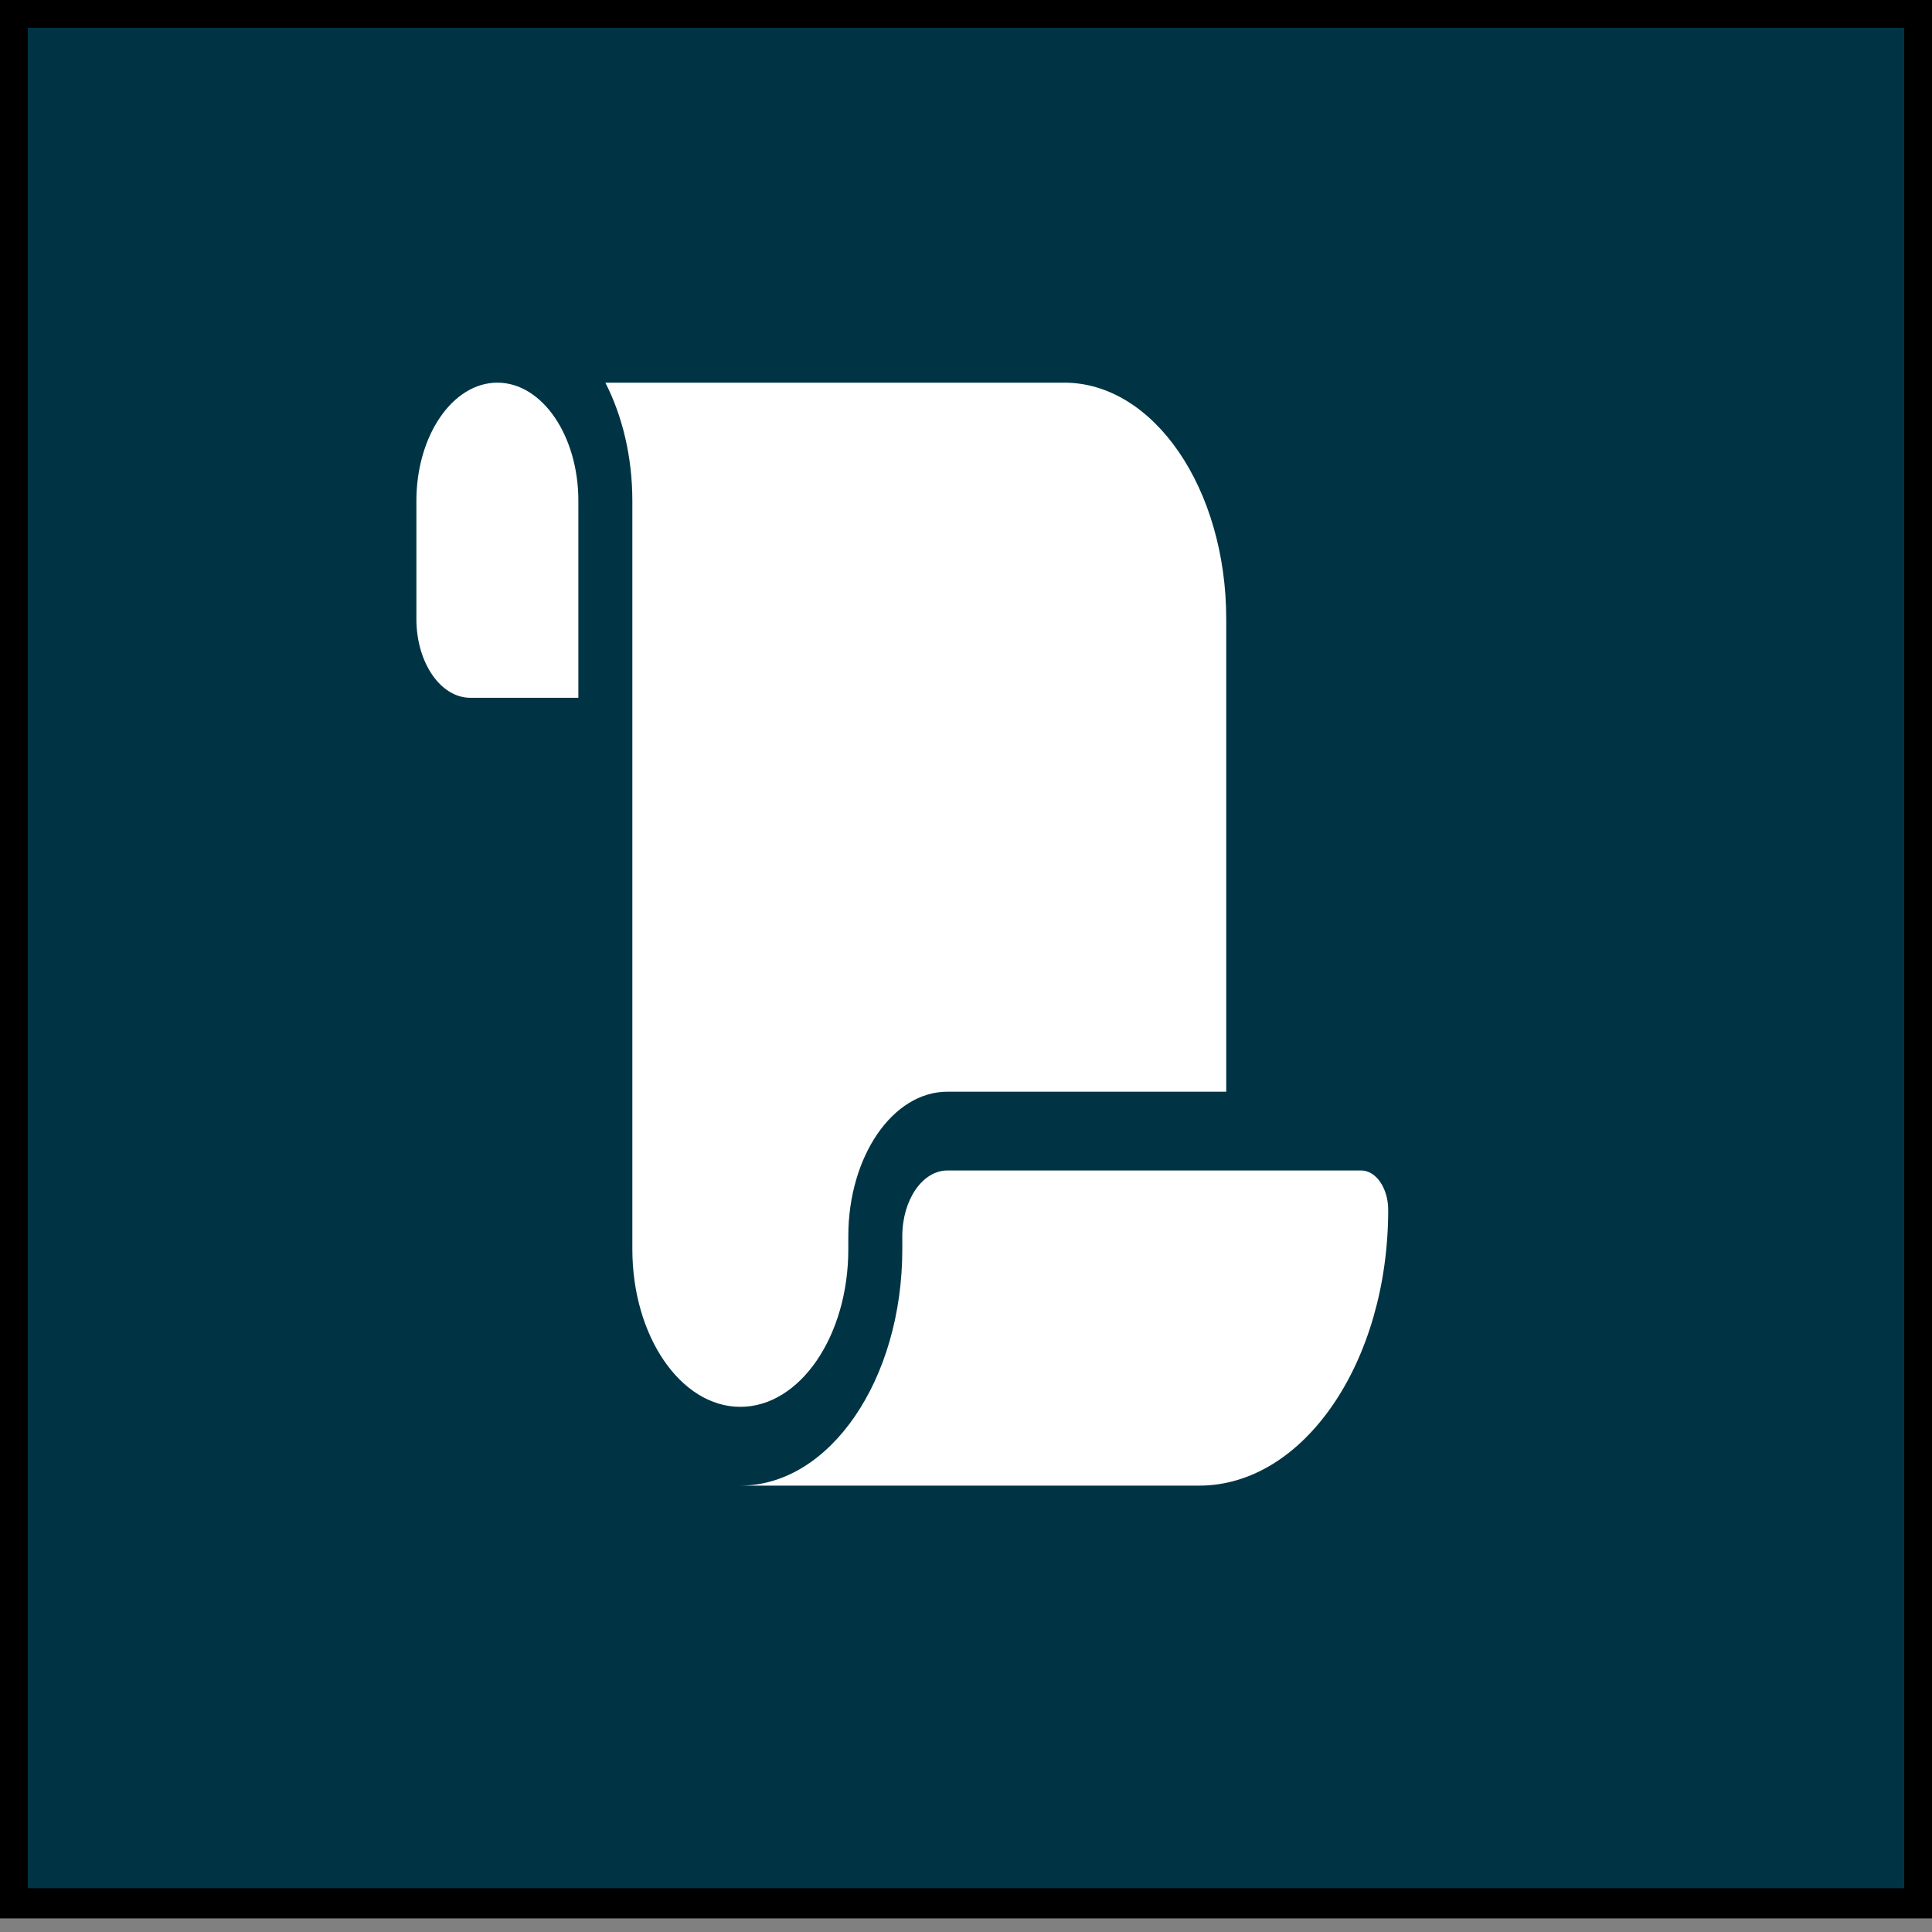 <?xml version="1.0"?>
<svg width="64" height="64" xmlns="http://www.w3.org/2000/svg" xmlns:svg="http://www.w3.org/2000/svg" xmlns:xlink="http://www.w3.org/1999/xlink" enable-background="new 0 0 960 960" version="1.1" xml:space="preserve">
 <rect width="100%" height="100%" fill="#808080" stroke="none"/>
 <style type="text/css">.st0{display:none;}
	.st1{display:inline;opacity:0.93;}
	.st2{display:inline;fill:none;stroke:#000000;stroke-width:15;stroke-linecap:round;stroke-linejoin:round;stroke-miterlimit:10;}
	.st3{display:inline;}
	.st4{fill:none;stroke:#000000;stroke-width:15;stroke-linecap:round;stroke-linejoin:round;stroke-miterlimit:10;}
	.st5{display:inline;fill:none;stroke:#1A1D3F;stroke-width:15;stroke-linecap:round;stroke-linejoin:round;stroke-miterlimit:10;}
	.st6{fill:#DDEDE7;}
	.st7{fill:#1A1D3F;}
	.st8{fill:#E9B44D;}
	.st9{fill:#ED644E;}
	.st10{fill:#494EDF;}
	.st11{fill:#3DC5A1;}
	.st12{fill:#F6CEC1;}
	.st13{fill:none;}
	.st14{fill:none;stroke:#1A1D3F;stroke-width:15;stroke-linecap:round;stroke-linejoin:round;stroke-miterlimit:10;}
	.st15{display:inline;fill:#E9B44D;}
	.st16{fill:#222222;}
	.st17{display:inline;fill:#222222;}</style>
 <defs>
  <symbol id="svg_266" viewBox="0 0 576 512" xmlns="http://www.w3.org/2000/svg">
   <!--!Font Awesome Free 6.6.0 by @fontawesome - https://fontawesome.com License - https://fontawesome.com/license/free Copyright 2024 Fonticons, Inc.-->
   <path d="m0,80l0,48c0,17.7 14.3,32 32,32l16,0l48,0l0,-80c0,-26.5 -21.5,-48 -48,-48s-48,21.5 -48,48zm112,-48c10,13.4 16,30 16,48l0,304c0,35.3 28.7,64 64,64s64,-28.7 64,-64l0,-5.3c0,-32.4 26.3,-58.7 58.7,-58.7l165.3,0l0,-192c0,-53 -43,-96 -96,-96l-272,0zm352,448c61.9,0 112,-50.1 112,-112c0,-8.8 -7.2,-16 -16,-16l-245.3,0c-14.7,0 -26.7,11.9 -26.7,26.7l0,5.3c0,53 -43,96 -96,96l176,0l96,0z"/>
  </symbol>
 </defs>
 <g class="layer">
  <title>Layer 1</title>
  <g class="st0" id="guide"/>
  <g class="st0" id="sketch"/>
  <g class="st0" id="stroke">
   <g class="st3" id="svg_1">
    <path class="st4" d="m268.9,693.1c-13.9,23.4 -11.9,54.8 3.6,77.1c15.5,22.3 43.3,35 70.5,33.6c25.9,-1.3 51.1,-15.4 64.6,-37.5c13.5,-22.1 14.2,-51.8 0.6,-73.8c-27.1,-43.6 -112.9,-43.7 -139.3,0.6z" id="svg_2"/>
    <path class="st4" d="m545.3,699.3c-12.9,32.7 0,73.3 28.7,93.6c28.7,20.3 70.2,19.5 99,-0.8c26.2,-18.5 37.7,-53.4 29.5,-84.4c-18.3,-68.6 -131.3,-74 -157.2,-8.4z" id="svg_3"/>
    <path class="st4" d="m312.8,720.2c-4.2,11 -1.1,24.4 7.5,32.3c8.6,8 22.2,10 32.8,5s17.5,-16.9 16.8,-28.7c-0.5,-7.3 -3.9,-14.5 -9.6,-19.2c-15.5,-12.9 -39.9,-9.1 -47.5,10.6z" id="svg_4"/>
    <path class="st4" d="m604.5,700.9c-8.8,6.2 -13.8,17.1 -13.2,27.9c0.5,8.7 4.5,17.2 11.1,23c6.6,5.7 15.7,8.6 24.4,7.4c12.7,-1.6 23.8,-12.1 26.1,-24.7c4.8,-26.5 -25.2,-50 -48.4,-33.6z" id="svg_5"/>
    <path class="st4" d="m540.4,729.6c-40.8,0.4 -81.6,0.7 -122.4,1" id="svg_6"/>
    <path class="st4" d="m259.5,732.5c-33.2,0.5 -66.2,1.2 -99,2.1c-7.7,0.2 -14.3,-5.3 -15.5,-12.9c-5,-32.6 -9.2,-85.8 18.3,-129.6c31.7,-50.4 86.9,-74.5 154.8,-75c-9.9,-66.9 -14.5,-91.4 7.7,-147.7c22.2,-56.3 72.9,-100.1 133.1,-106.3c57.2,-5.8 115.4,21.9 142.8,72.4s26.6,91.6 33.2,177.1c84.1,0 121.5,16.9 151.6,50.7c29.8,33.4 36,94.3 31.6,147.7c-0.7,8 -7.2,14.3 -15.3,14.4c-23.3,0.5 -70.3,1.6 -97.7,2.1" id="svg_7"/>
    <path class="st4" d="m318.1,517.1c94.4,-1.4 222.3,-3 316.8,-4.5" id="svg_8"/>
    <path class="st4" d="m470.2,515c-2.8,-84.1 -3.5,-168.3 -2,-252.4" id="svg_9"/>
    <path class="st4" d="m777.4,553.9c-10,4.1 -19,11.8 -21.9,22.2c-3.4,12 2.1,25.2 11.6,33.3c9.5,8 22.2,11.3 34.6,11.5c3.8,0.1 7.6,-0.1 11.4,-0.5" id="svg_10"/>
    <path class="st4" d="m497.4,562.2c8.1,-0.4 16.1,-0.8 24.2,-1.2" id="svg_11"/>
    <path class="st4" d="m341.8,565.2c9.4,-0.6 18.8,-1.3 28.1,-1.9" id="svg_12"/>
    <path class="st4" d="m152.5,613.7c6.7,1.3 13.1,4.4 17.3,9.7c6.4,8.1 6.7,19.3 6.8,29.6c0,7.7 0,15.4 0.1,23.1c0,6.4 0,13.2 -3,18.9c-3.8,7.4 -11.9,11.8 -20.1,13.3c-3.4,0.6 -6.9,0.8 -10.3,0.7" id="svg_13"/>
    <path class="st4" d="m163.4,190c4.5,40.7 17,81.3 21.5,122c13.5,1.7 27,3.4 40.5,5.1c-16,10.4 -32,20.8 -48,31.2c11,2.3 22.1,4.6 33.1,6.8c11.5,57.9 23.1,115.7 34.6,173.6" id="svg_14"/>
    <path class="st4" d="m153.5,189.1c22.3,6.8 38.2,-24.4 15.3,-34.9c-23.5,-10.8 -41.4,27 -15.3,34.9z" id="svg_15"/>
   </g>
   <path class="st2" d="m111.2,141.5c-6.1,-3.8 -12.3,-7.7 -18.4,-11.5" id="svg_16"/>
   <path class="st2" d="m149.6,118.3c-1.7,-5.5 -6.5,-20.7 -8.3,-26.2" id="svg_17"/>
   <path class="st2" d="m189.2,121.3c6,-5 11.9,-10.1 17.9,-15.1" id="svg_18"/>
  </g>
  <g class="st0" id="flat">
   <g class="st3" id="svg_20">
    <g id="svg_21">
     <g id="svg_22">
      <g id="svg_23">
       <g id="svg_24">
        <g id="svg_25">
         <g id="svg_26">
          <g id="svg_27">
           <g id="svg_28">
            <path class="st6" d="m601.7,335.6c-27.4,-50.5 -85.6,-78.2 -142.8,-72.4c-60.2,6.1 -110.9,50 -133.1,106.3s-17.5,80.8 -7.7,147.7c108.2,11.7 214.4,13.2 316.8,-4.5c-6.6,-85.5 -5.8,-126.6 -33.2,-177.1z" id="svg_29"/>
           </g>
          </g>
         </g>
        </g>
       </g>
      </g>
     </g>
    </g>
    <g id="svg_30">
     <g id="svg_31">
      <g id="svg_32">
       <g id="svg_33">
        <g id="svg_34">
         <g id="svg_35">
          <g id="svg_36">
           <g id="svg_37">
            <path class="st9" d="m786.5,563.4c-30.2,-33.8 -67.5,-50.7 -151.6,-50.7c-94.4,1.4 -222.3,3 -316.8,4.5c-67.9,0.5 -123,24.6 -154.8,75c-27.6,43.8 -23.4,96.9 -18.3,129.6c1.2,7.6 7.8,13.1 15.5,12.9c32.8,-0.8 65.8,-1.5 99,-2.1l445.6,-4.9c27.4,-0.5 74.5,-1.5 97.7,-2.1c8,-0.2 14.6,-6.4 15.3,-14.4c4.4,-53.5 -1.8,-114.4 -31.6,-147.8z" id="svg_38"/>
           </g>
          </g>
         </g>
        </g>
       </g>
      </g>
     </g>
    </g>
    <g id="svg_39">
     <g id="svg_40">
      <g id="svg_41">
       <g id="svg_42">
        <g id="svg_43">
         <g id="svg_44">
          <g id="svg_45">
           <g id="svg_46">
            <path class="st8" d="m777.4,553.9c-10,4.1 -19,11.8 -21.9,22.2c-3.4,11.9 2.2,25.2 11.6,33.3c9.5,8 22.2,11.3 34.6,11.5c3.8,0.1 7.6,-0.1 11.4,-0.5c0.5,-32.2 -9,-54.4 -35.7,-66.5z" id="svg_47"/>
           </g>
          </g>
         </g>
        </g>
       </g>
      </g>
     </g>
    </g>
    <g id="svg_48">
     <g id="svg_49">
      <g id="svg_50">
       <g id="svg_51">
        <g id="svg_52">
         <g id="svg_53">
          <g id="svg_54">
           <g id="svg_55">
            <g id="svg_56">
             <path class="st7" d="m338.5,652.3c-0.4,0 -0.7,0 -1.1,0c-32.9,0.3 -61.6,14.5 -75,37c-15.3,25.7 -13.7,59.9 3.9,85.2c15.8,22.7 43.9,36.9 72.6,36.9c1.5,0 3,0 4.5,-0.1c29,-1.5 56,-17.2 70.6,-41.1c15.2,-24.9 15.4,-57.7 0.6,-81.6c-14,-22.4 -43,-36.3 -76.1,-36.3z" id="svg_57"/>
            </g>
           </g>
          </g>
         </g>
        </g>
       </g>
      </g>
     </g>
     <g id="svg_58">
      <g id="svg_59">
       <g id="svg_60">
        <g id="svg_61">
         <g id="svg_62">
          <g id="svg_63">
           <g id="svg_64">
            <g id="svg_65">
             <path class="st7" d="m709.7,705.8c-9.1,-34.1 -41.2,-57.7 -81.9,-60.1c-41.2,-2.4 -76.4,17.6 -89.5,50.8c-14.1,35.7 -0.6,79.8 31.4,102.5c15.2,10.8 34,16.1 52.8,16.1c19.3,0 38.8,-5.6 54.8,-16.9c28.3,-19.9 41.6,-57.9 32.4,-92.4z" id="svg_66"/>
            </g>
           </g>
          </g>
         </g>
        </g>
       </g>
      </g>
     </g>
    </g>
    <g id="svg_67">
     <g id="svg_68">
      <g id="svg_69">
       <g id="svg_70">
        <g id="svg_71">
         <g id="svg_72">
          <g id="svg_73">
           <g id="svg_74">
            <path class="st6" d="m303.7,716.6c-5.6,14.6 -1.4,32.4 10,43c11.5,10.6 29.6,13.3 43.7,6.6c14.1,-6.7 23.3,-22.5 22.3,-38.1c-0.7,-9.8 -5.2,-19.3 -12.8,-25.6c-20.6,-17.1 -53.1,-12.1 -63.2,14.1z" id="svg_75"/>
           </g>
          </g>
         </g>
        </g>
       </g>
      </g>
     </g>
    </g>
    <g id="svg_76">
     <g id="svg_77">
      <g id="svg_78">
       <g id="svg_79">
        <g id="svg_80">
         <g id="svg_81">
          <g id="svg_82">
           <g id="svg_83">
            <path class="st6" d="m600.9,695.5c-10.5,7.4 -16.6,20.6 -15.9,33.5c0.6,10.5 5.5,20.7 13.4,27.6c7.9,6.9 18.9,10.3 29.3,9c15.3,-2 28.6,-14.6 31.4,-29.7c5.8,-31.8 -30.3,-60.1 -58.2,-40.4z" id="svg_84"/>
           </g>
          </g>
         </g>
        </g>
       </g>
      </g>
     </g>
    </g>
    <g id="svg_85">
     <g id="svg_86">
      <g id="svg_87">
       <g id="svg_88">
        <g id="svg_89">
         <g id="svg_90">
          <g id="svg_91">
           <path class="st7" d="m642.4,512.1c-0.9,-11.4 -1.6,-21.9 -2.3,-32c-4.5,-64.2 -7.2,-103 -31.8,-148.1c-28.2,-51.9 -88.6,-82.6 -150.2,-76.3c-60.5,6.2 -115.1,49.7 -139.3,111c-22.2,56.3 -18.4,82.4 -9,145.3l0.9,6.2c0.6,3.7 3.8,6.4 7.4,6.4c0.4,0 0.7,0 1.1,-0.1c4.1,-0.6 6.9,-4.4 6.3,-8.5l-0.9,-6.3c-9.2,-61.8 -12.6,-85 8.2,-137.6c22.1,-56.1 71.9,-95.9 126.9,-101.5c0.3,0 0.6,0 1,-0.1c-1.3,81.3 -0.6,163.5 2.1,244.7c0.1,4.1 3.5,7.3 7.5,7.3c0.1,0 0.2,0 0.3,0c4.1,-0.1 7.4,-3.6 7.2,-7.7c-2.7,-81.2 -3.4,-163.5 -2.1,-244.8c49.9,0.5 96.6,27.1 119.5,69.2c23,42.3 25.5,77.7 30,142c0.7,10.1 1.4,20.6 2.3,32.1c0.3,4.1 3.9,7.2 8.1,6.9c4,-0.4 7.1,-4 6.8,-8.1z" id="svg_92"/>
          </g>
         </g>
        </g>
       </g>
      </g>
     </g>
    </g>
    <g id="svg_93">
     <g id="svg_94">
      <g id="svg_95">
       <g id="svg_96">
        <g id="svg_97">
         <g id="svg_98">
          <g id="svg_99">
           <g id="svg_100">
            <path class="st7" d="m803.1,628.4c-0.5,0 -0.9,0 -1.4,0c-11,-0.2 -26.8,-2.6 -39.4,-13.2c-12.3,-10.4 -18,-26.9 -14,-41c3.3,-11.7 12.9,-21.6 26.3,-27.1c3.8,-1.6 8.2,0.3 9.8,4.1c1.6,3.8 -0.3,8.2 -4.1,9.8c-9,3.7 -15.5,10.1 -17.5,17.3c-2.4,8.4 1.4,18.9 9.2,25.5c7.2,6.1 17.8,9.5 29.9,9.7c3.4,0.1 6.8,-0.1 10.5,-0.5c4.1,-0.4 7.8,2.6 8.2,6.7c0.4,4.1 -2.6,7.8 -6.7,8.2c-3.7,0.3 -7.3,0.5 -10.8,0.5z" id="svg_101"/>
           </g>
          </g>
         </g>
        </g>
       </g>
      </g>
     </g>
    </g>
    <g id="svg_102">
     <g id="svg_103">
      <g id="svg_104">
       <g id="svg_105">
        <g id="svg_106">
         <g id="svg_107">
          <g id="svg_108">
           <g id="svg_109">
            <path class="st7" d="m497.4,569.7c-4,0 -7.3,-3.1 -7.5,-7.1c-0.2,-4.1 3,-7.7 7.1,-7.9l24.2,-1.2c4.1,-0.2 7.7,3 7.9,7.1c0.2,4.1 -3,7.7 -7.1,7.9l-24.2,1.2c-0.2,0 -0.3,0 -0.4,0z" id="svg_110"/>
           </g>
          </g>
         </g>
        </g>
       </g>
      </g>
     </g>
    </g>
    <g id="svg_111">
     <g id="svg_112">
      <g id="svg_113">
       <g id="svg_114">
        <g id="svg_115">
         <g id="svg_116">
          <g id="svg_117">
           <g id="svg_118">
            <path class="st7" d="m341.8,572.7c-3.9,0 -7.2,-3 -7.5,-7c-0.3,-4.1 2.8,-7.7 7,-8l28.1,-1.9c4.1,-0.3 7.7,2.8 8,7s-2.8,7.7 -7,8l-28.1,1.9c-0.2,0 -0.4,0 -0.5,0z" id="svg_119"/>
           </g>
          </g>
         </g>
        </g>
       </g>
      </g>
     </g>
    </g>
    <g id="svg_120">
     <g id="svg_121">
      <g id="svg_122">
       <g id="svg_123">
        <g id="svg_124">
         <g id="svg_125">
          <g id="svg_126">
           <g id="svg_127">
            <path class="st7" d="m145.2,716.4c-0.7,0 -1.4,0 -2.1,0c-4.1,-0.1 -7.4,-3.6 -7.3,-7.7c0.1,-4.1 3.6,-7.4 7.7,-7.3c3.3,0.1 6.2,-0.1 8.8,-0.6c6.8,-1.2 12.3,-4.7 14.7,-9.3c2.1,-4.2 2.1,-9.9 2.1,-15.5c0,-7.7 -0.1,-15.4 -0.1,-23.1c0,-10.2 -0.4,-19 -5.2,-25c-3.5,-4.5 -8.9,-6.3 -12.8,-7c-4.1,-0.8 -6.8,-4.7 -6,-8.7s4.7,-6.8 8.7,-6c9.2,1.7 16.7,6 21.8,12.4c8.3,10.5 8.4,24.2 8.4,34.2c0,7.7 0,15.4 0.1,23.1c0,6.6 0,14.9 -3.8,22.3c-4.5,8.8 -14,15.2 -25.4,17.2c-2.9,0.7 -6.1,1 -9.6,1z" id="svg_128"/>
           </g>
          </g>
         </g>
        </g>
       </g>
      </g>
     </g>
    </g>
    <g id="svg_129">
     <g id="svg_130">
      <g id="svg_131">
       <g id="svg_132">
        <g id="svg_133">
         <g id="svg_134">
          <g id="svg_135">
           <g id="svg_136">
            <path class="st7" d="m245.1,536.2c-3.5,0 -6.6,-2.5 -7.3,-6l-33.6,-168.7l-1,-0.2c-9.1,-1.9 -18.2,-3.8 -27.2,-5.6c-3,-0.6 -5.3,-3 -5.9,-6c-0.6,-3 0.7,-6 3.3,-7.7c10.3,-6.7 20.5,-13.3 30.8,-20l-20.1,-2.5c-3.4,-0.4 -6.1,-3.2 -6.5,-6.6c-2.2,-19.9 -6.7,-40.9 -11.1,-61.2c-4.5,-20.7 -9.1,-42 -11.4,-62.7c-0.5,-4.1 2.5,-7.8 6.6,-8.3c4.1,-0.5 7.8,2.5 8.3,6.6c2.2,19.9 6.7,40.9 11.1,61.2c4,18.7 8.2,38 10.7,56.9l34.7,4.4c3.1,0.4 5.7,2.7 6.4,5.8c0.7,3.1 -0.6,6.3 -3.2,8c-10.9,7.1 -21.8,14.1 -32.7,21.2c3.1,0.6 6.2,1.3 9.4,1.9l5.9,1.2c2.9,0.6 5.2,2.9 5.8,5.9l34.6,173.6c0.8,4.1 -1.8,8 -5.9,8.8c-0.7,-0.1 -1.2,0 -1.7,0z" id="svg_137"/>
           </g>
          </g>
         </g>
        </g>
       </g>
      </g>
     </g>
    </g>
    <g id="svg_138">
     <g id="svg_139">
      <g id="svg_140">
       <g id="svg_141">
        <g id="svg_142">
         <g id="svg_143">
          <g id="svg_144">
           <g id="svg_145">
            <path class="st9" d="m152.3,192.3c26.2,8 45,-28.7 18,-41.1c-27.6,-12.7 -48.7,31.7 -18,41.1z" id="svg_146"/>
           </g>
          </g>
         </g>
        </g>
       </g>
      </g>
     </g>
    </g>
    <g id="svg_147">
     <g id="svg_148">
      <g id="svg_149">
       <g id="svg_150">
        <g id="svg_151">
         <g id="svg_152">
          <g id="svg_153">
           <g id="svg_154">
            <path class="st7" d="m111.1,149c-1.4,0 -2.7,-0.4 -4,-1.1l-18.4,-11.5c-3.5,-2.2 -4.6,-6.8 -2.4,-10.3c2.2,-3.5 6.8,-4.6 10.3,-2.4l18.4,11.5c3.5,2.2 4.6,6.8 2.4,10.3c-1.3,2.3 -3.8,3.5 -6.3,3.5z" id="svg_155"/>
           </g>
          </g>
         </g>
        </g>
       </g>
      </g>
     </g>
    </g>
    <g id="svg_156">
     <g id="svg_157">
      <g id="svg_158">
       <g id="svg_159">
        <g id="svg_160">
         <g id="svg_161">
          <g id="svg_162">
           <g id="svg_163">
            <path class="st7" d="m149.6,125.8c-3.2,0 -6.1,-2 -7.2,-5.2l-8.3,-26.2c-1.2,-4 0.9,-8.2 4.9,-9.4c4,-1.2 8.2,0.9 9.4,4.9l8.3,26.2c1.2,4 -0.9,8.2 -4.9,9.4c-0.7,0.2 -1.4,0.3 -2.2,0.3z" id="svg_164"/>
           </g>
          </g>
         </g>
        </g>
       </g>
      </g>
     </g>
    </g>
    <g id="svg_165">
     <g id="svg_166">
      <g id="svg_167">
       <g id="svg_168">
        <g id="svg_169">
         <g id="svg_170">
          <g id="svg_171">
           <g id="svg_172">
            <path class="st7" d="m189.2,128.8c-2.1,0 -4.3,-0.9 -5.7,-2.7c-2.7,-3.2 -2.3,-7.9 0.9,-10.6l17.9,-15.1c3.2,-2.7 7.9,-2.3 10.6,0.9c2.7,3.2 2.3,7.9 -0.9,10.6l-17.9,15.1c-1.4,1.2 -3.1,1.8 -4.9,1.8z" id="svg_173"/>
           </g>
          </g>
         </g>
        </g>
       </g>
      </g>
     </g>
    </g>
   </g>
  </g>
  <g class="st0" id="colored_x5F_line">
   <g class="st3" id="svg_174">
    <path class="st8" d="m786.5,563.4c-30.2,-33.8 -67.5,-50.7 -151.6,-50.7c-94.4,1.4 -222.3,3 -316.8,4.5c-67.9,0.5 -123,24.6 -154.8,75c-27.6,43.8 -23.4,96.9 -18.3,129.6c1.2,7.6 7.8,13.1 15.5,12.9c32.8,-0.8 65.8,-1.5 99,-2.1l41.8,-0.5c-0.2,-5.3 0.5,-10.6 2.4,-15.5c10.1,-26.2 42.5,-31.2 63.2,-14.1c7.5,6.2 12.1,15.8 12.8,25.6c0.1,1.1 0.1,2.1 0.1,3.2l205.2,-2.3c-0.7,-12.9 5.4,-26 15.9,-33.5c25.6,-18.1 58.1,4.3 58.8,32.6l45.5,-0.5c27.4,-0.5 74.5,-1.5 97.7,-2.1c8,-0.2 14.6,-6.4 15.3,-14.4c4.3,-53.4 -1.9,-114.3 -31.7,-147.7z" id="svg_175"/>
   </g>
   <g class="st3" id="svg_176">
    <path class="st16" d="m414.5,688.6c-13.9,-22.4 -42.9,-36.2 -75.9,-36.2c-0.4,0 -0.7,0 -1.1,0c-32.9,0.3 -61.6,14.5 -75,37c-15.3,25.7 -13.7,59.9 3.9,85.2c15.8,22.7 43.9,36.9 72.6,36.9c1.5,0 3,0 4.5,-0.1c29,-1.5 56,-17.2 70.6,-41.1c15,-24.9 15.2,-57.8 0.4,-81.7zm-57.1,77.6c-14.1,6.7 -32.2,4 -43.7,-6.6s-15.6,-28.4 -10,-43c10.1,-26.2 42.5,-31.2 63.2,-14.1c7.5,6.2 12.1,15.8 12.8,25.6c1.1,15.5 -8.2,31.3 -22.3,38.1z" id="svg_177"/>
   </g>
   <g class="st3" id="svg_178">
    <path class="st16" d="m709.7,705.8c-9.1,-34.1 -41.2,-57.7 -81.9,-60.1c-41.2,-2.4 -76.4,17.6 -89.5,50.8c-14.1,35.7 -0.6,79.8 31.4,102.5c15.2,10.8 34,16.1 52.8,16.1c19.3,0 38.8,-5.6 54.8,-16.9c28.3,-19.9 41.6,-57.9 32.4,-92.4zm-50.7,30.1c-2.8,15.2 -16.1,27.8 -31.4,29.7c-10.4,1.3 -21.3,-2.1 -29.3,-9c-7.9,-6.9 -12.8,-17.1 -13.4,-27.6c-0.7,-12.9 5.4,-26.1 15.9,-33.5c28,-19.7 64.1,8.6 58.2,40.4z" id="svg_179"/>
   </g>
   <g class="st3" id="svg_180">
    <path class="st16" d="m642.4,512.1c-0.9,-11.4 -1.6,-21.9 -2.3,-32c-4.5,-64.2 -7.2,-103 -31.8,-148.1c-28.2,-51.9 -88.6,-82.6 -150.2,-76.3c-60.5,6.2 -115.1,49.7 -139.3,111c-22.2,56.3 -18.4,82.4 -9,145.3l0.9,6.2c0.6,3.7 3.8,6.4 7.4,6.4c0.4,0 0.7,0 1.1,-0.1c4.1,-0.6 6.9,-4.4 6.3,-8.5l-0.9,-6.3c-9.2,-61.8 -12.6,-85 8.2,-137.6c22.1,-56.1 71.9,-95.9 126.9,-101.5c0.3,0 0.6,0 1,-0.1c-1.3,81.3 -0.6,163.5 2.1,244.7c0.1,4.1 3.5,7.3 7.5,7.3c0.1,0 0.2,0 0.3,0c4.1,-0.1 7.4,-3.6 7.2,-7.7c-2.7,-81.2 -3.4,-163.5 -2.1,-244.8c49.9,0.5 96.6,27.1 119.5,69.2c23,42.3 25.5,77.7 30,142c0.7,10.1 1.4,20.6 2.3,32.1c0.3,4.1 3.9,7.2 8.1,6.9c4,-0.4 7.1,-4 6.8,-8.1z" id="svg_181"/>
    <g id="svg_182">
     <path class="st16" d="m803.1,628.4c-0.5,0 -0.9,0 -1.4,0c-11,-0.2 -26.8,-2.6 -39.4,-13.2c-12.3,-10.4 -18,-26.9 -14,-41c3.3,-11.7 12.9,-21.6 26.3,-27.1c3.8,-1.6 8.2,0.3 9.8,4.1c1.6,3.8 -0.3,8.2 -4.1,9.8c-9,3.7 -15.5,10.1 -17.5,17.3c-2.4,8.4 1.4,18.9 9.2,25.5c7.2,6.1 17.8,9.5 29.9,9.7c3.4,0.1 6.8,-0.1 10.5,-0.5c4.1,-0.4 7.8,2.6 8.2,6.7c0.4,4.1 -2.6,7.8 -6.7,8.2c-3.7,0.3 -7.3,0.5 -10.8,0.5z" id="svg_183"/>
    </g>
    <g id="svg_184">
     <path class="st16" d="m497.4,569.7c-4,0 -7.3,-3.1 -7.5,-7.1c-0.2,-4.1 3,-7.7 7.1,-7.9l24.2,-1.2c4.1,-0.2 7.7,3 7.9,7.1c0.2,4.1 -3,7.7 -7.1,7.9l-24.2,1.2c-0.2,0 -0.3,0 -0.4,0z" id="svg_185"/>
    </g>
    <g id="svg_186">
     <path class="st16" d="m341.8,572.7c-3.9,0 -7.2,-3 -7.5,-7c-0.3,-4.1 2.8,-7.7 7,-8l28.1,-1.9c4.1,-0.3 7.7,2.8 8,7s-2.8,7.7 -7,8l-28.1,1.9c-0.2,0 -0.4,0 -0.5,0z" id="svg_187"/>
    </g>
    <g id="svg_188">
     <path class="st16" d="m145.2,716.4c-0.7,0 -1.4,0 -2.1,0c-4.1,-0.1 -7.4,-3.6 -7.3,-7.7c0.1,-4.1 3.6,-7.4 7.7,-7.3c3.3,0.1 6.2,-0.1 8.8,-0.6c6.8,-1.2 12.3,-4.7 14.7,-9.3c2.1,-4.2 2.1,-9.9 2.1,-15.5c0,-7.7 -0.1,-15.4 -0.1,-23.1c0,-10.2 -0.4,-19 -5.2,-25c-3.5,-4.5 -8.9,-6.3 -12.8,-7c-4.1,-0.8 -6.8,-4.7 -6,-8.7s4.7,-6.8 8.7,-6c9.2,1.7 16.7,6 21.8,12.4c8.3,10.5 8.4,24.2 8.4,34.2c0,7.7 0,15.4 0.1,23.1c0,6.6 0,14.9 -3.8,22.3c-4.5,8.8 -14,15.2 -25.4,17.2c-2.9,0.7 -6.1,1 -9.6,1z" id="svg_189"/>
    </g>
    <g id="svg_190">
     <path class="st16" d="m245.1,536.2c-3.5,0 -6.6,-2.5 -7.3,-6l-33.6,-168.7l-1,-0.2c-9.1,-1.9 -18.2,-3.8 -27.2,-5.6c-3,-0.6 -5.3,-3 -5.9,-6c-0.6,-3 0.7,-6 3.3,-7.7c10.3,-6.7 20.5,-13.3 30.8,-20l-20.1,-2.5c-3.4,-0.4 -6.1,-3.2 -6.5,-6.6c-2.2,-20 -6.5,-40.5 -10.6,-60.3c-4.2,-20.2 -8.6,-41 -10.9,-61.7c-0.5,-4.1 2.5,-7.8 6.6,-8.3c4.1,-0.5 7.8,2.5 8.3,6.6c2.2,20 6.5,40.5 10.6,60.3c3.8,18.3 7.7,37.1 10.2,55.8l34.7,4.4c3.1,0.4 5.7,2.7 6.4,5.8c0.7,3.1 -0.6,6.3 -3.2,8c-10.9,7.1 -21.8,14.1 -32.7,21.2c3.1,0.6 6.2,1.3 9.4,1.9l5.9,1.2c2.9,0.6 5.2,2.9 5.8,5.9l34.6,173.6c0.8,4.1 -1.8,8 -5.9,8.8c-0.7,0 -1.2,0.1 -1.7,0.1z" id="svg_191"/>
    </g>
    <g id="svg_192">
     <path class="st8" d="m152.2,192.4c26.4,8 45.2,-28.9 18.1,-41.3c-27.7,-12.8 -49,31.9 -18.1,41.3z" id="svg_193"/>
    </g>
   </g>
   <g class="st3" id="svg_194">
    <path class="st16" d="m111.1,149c-1.4,0 -2.7,-0.4 -4,-1.1l-18.4,-11.5c-3.5,-2.2 -4.6,-6.8 -2.4,-10.3c2.2,-3.5 6.8,-4.6 10.3,-2.4l18.4,11.5c3.5,2.2 4.6,6.8 2.4,10.3c-1.3,2.3 -3.8,3.5 -6.3,3.5z" id="svg_195"/>
   </g>
   <g class="st3" id="svg_196">
    <path class="st16" d="m149.6,125.8c-3.2,0 -6.1,-2 -7.2,-5.2l-8.3,-26.2c-1.2,-4 0.9,-8.2 4.9,-9.4c4,-1.2 8.2,0.9 9.4,4.9l8.3,26.2c1.2,4 -0.9,8.2 -4.9,9.4c-0.7,0.2 -1.4,0.3 -2.2,0.3z" id="svg_197"/>
   </g>
   <g class="st3" id="svg_198">
    <path class="st16" d="m189.2,128.8c-2.1,0 -4.3,-0.9 -5.7,-2.7c-2.7,-3.2 -2.3,-7.9 0.9,-10.6l17.9,-15.1c3.2,-2.7 7.9,-2.3 10.6,0.9c2.7,3.2 2.3,7.9 -0.9,10.6l-17.9,15.1c-1.4,1.2 -3.1,1.8 -4.9,1.8z" id="svg_199"/>
   </g>
  </g>
  <rect fill="#003444" height="62.63" id="svg_201" stroke="#000000" transform="matrix(1 0 0 1 0 0)" width="63.16" x="0.42" y="0.42"/>
  <use fill="#ffffff" id="svg_267" transform="matrix(0.503 0 0 0.734 -0.245 -0.61)" x="27.91" xlink:href="#svg_266" y="10.99"/>
 </g>
</svg>